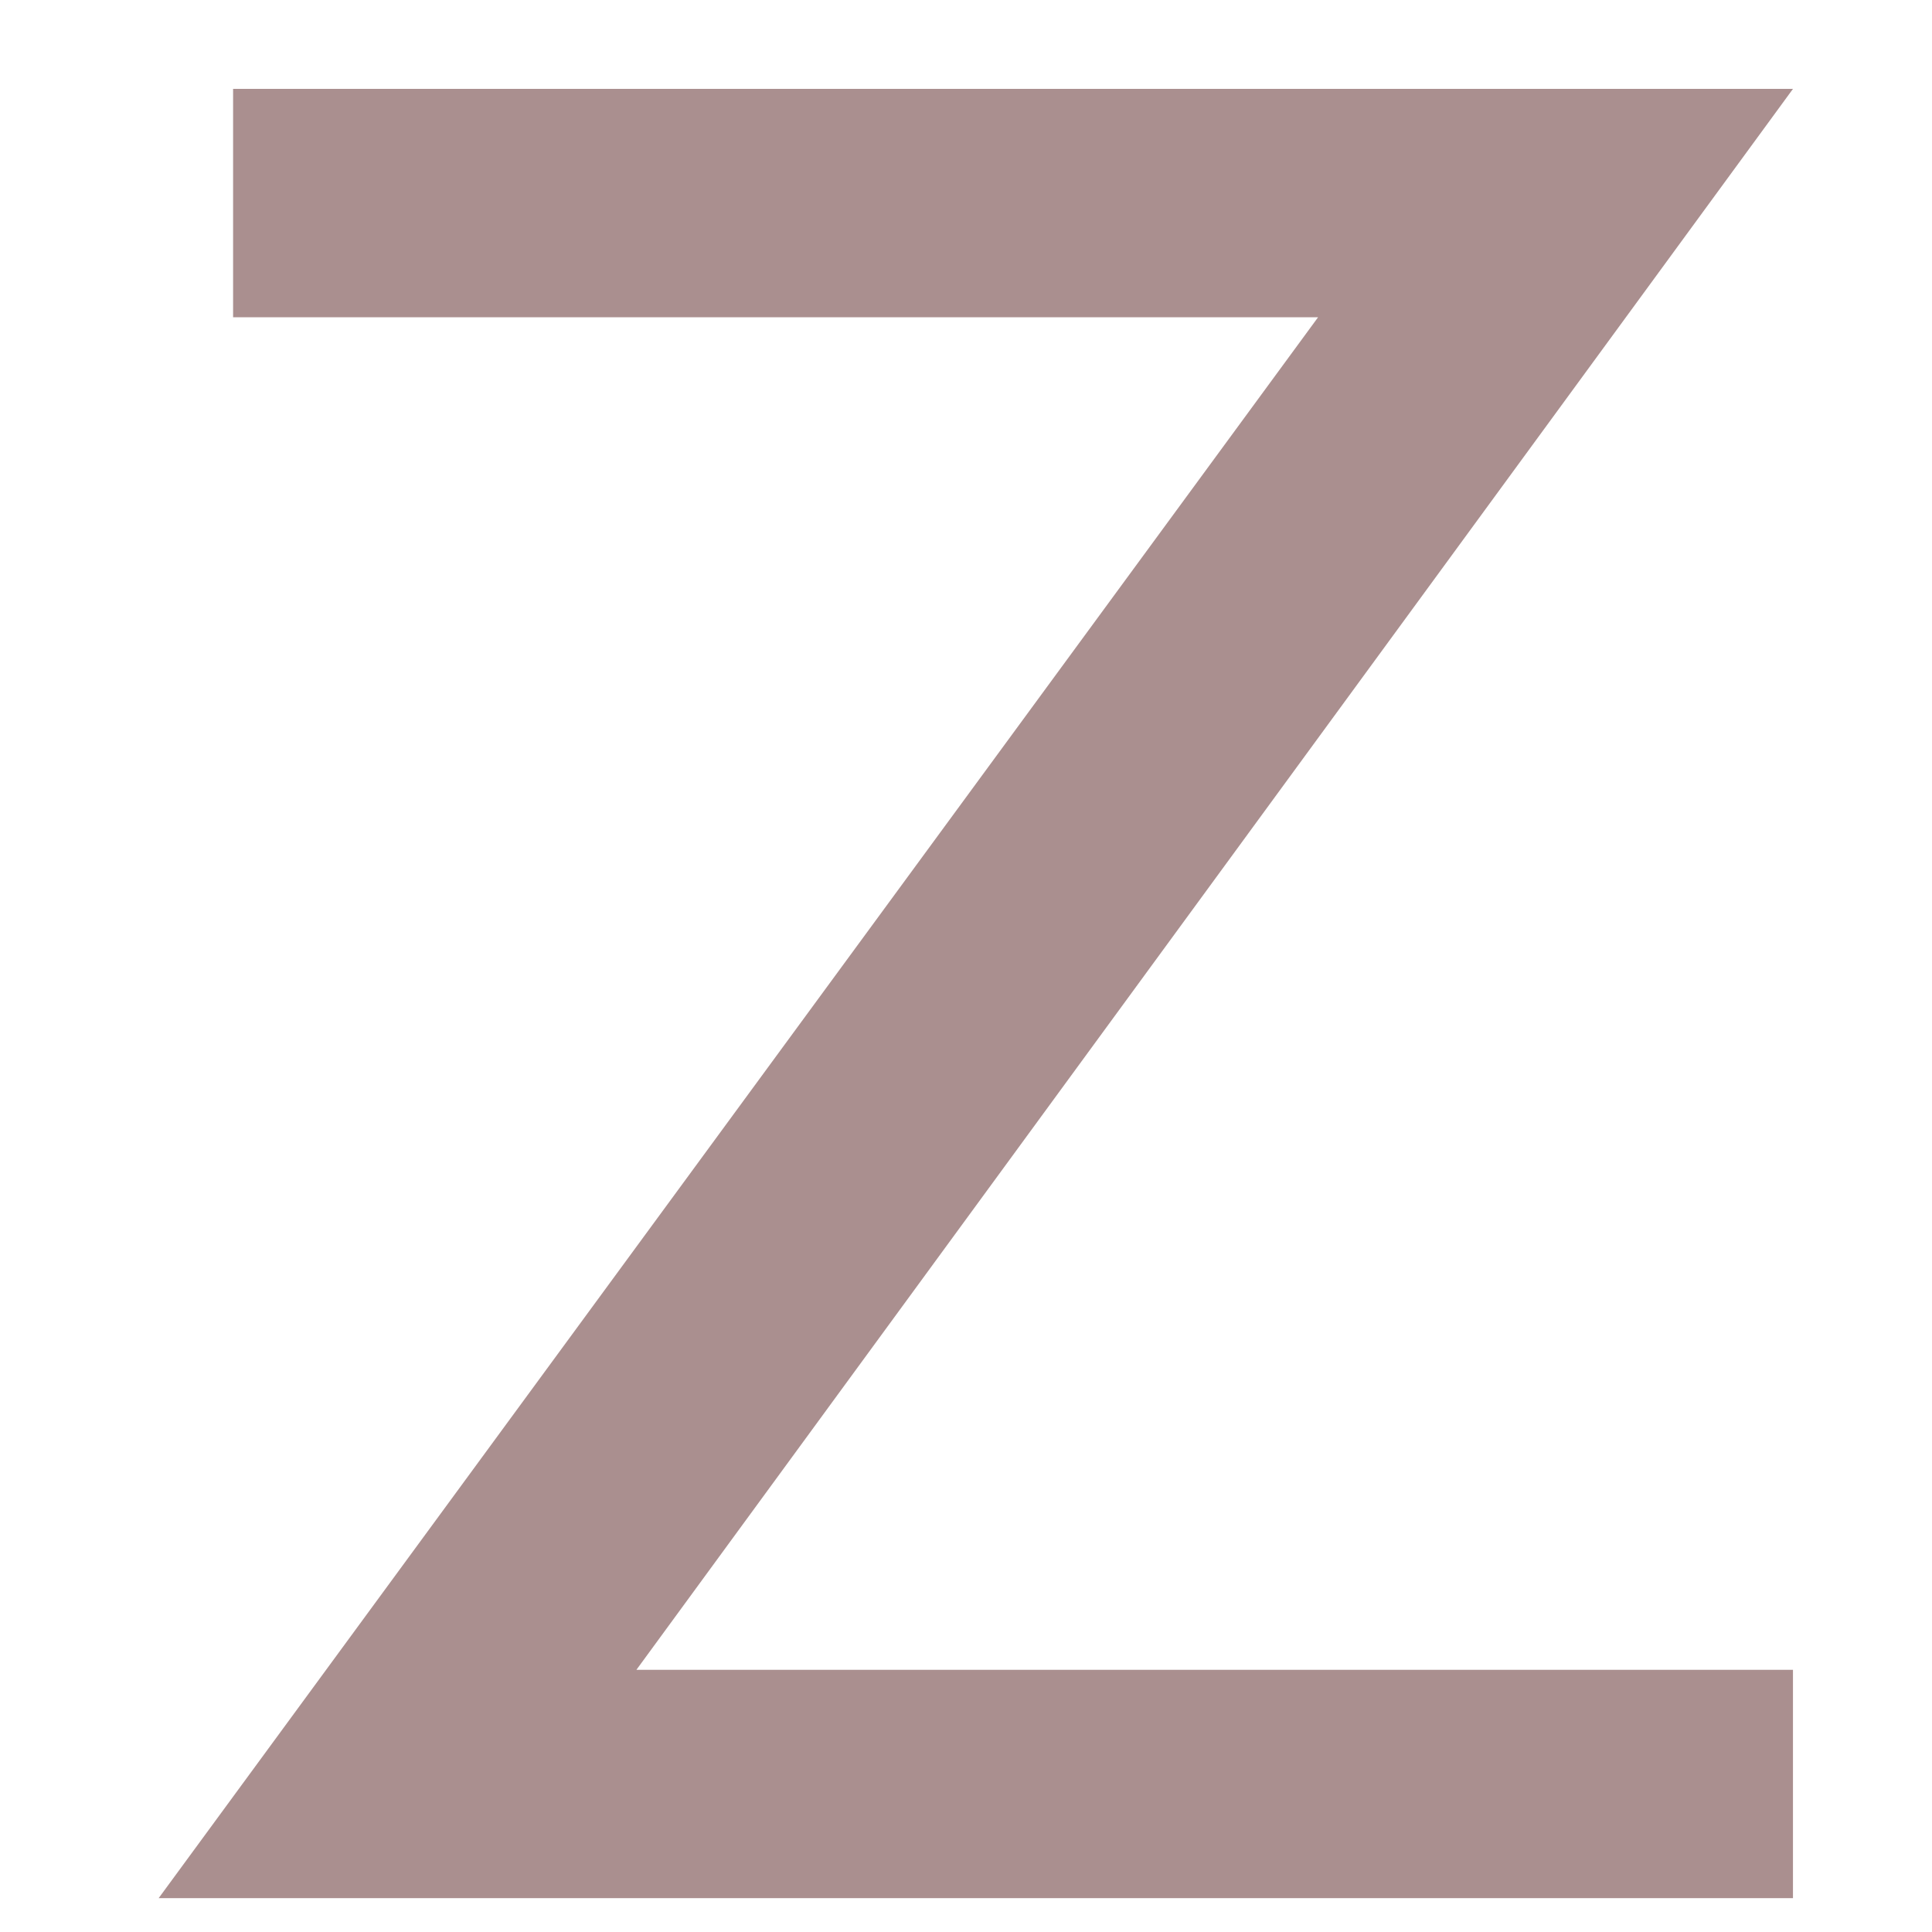 <?xml version="1.0" encoding="UTF-8"?> <svg xmlns="http://www.w3.org/2000/svg" xmlns:xlink="http://www.w3.org/1999/xlink" width="512" zoomAndPan="magnify" viewBox="0 0 384 384" height="512" preserveAspectRatio="xMidYMid meet" version="1.0"><path fill="#aa8f8f" d="M 46.328 17.668 L 46.328 63.059 L 261.977 63.059 L 31.535 377.273 L 356.367 377.273 L 356.367 331.887 L 126.492 331.887 L 356.367 17.668 Z M 46.328 17.668 " fill-opacity="1" fill-rule="nonzero"></path></svg> 